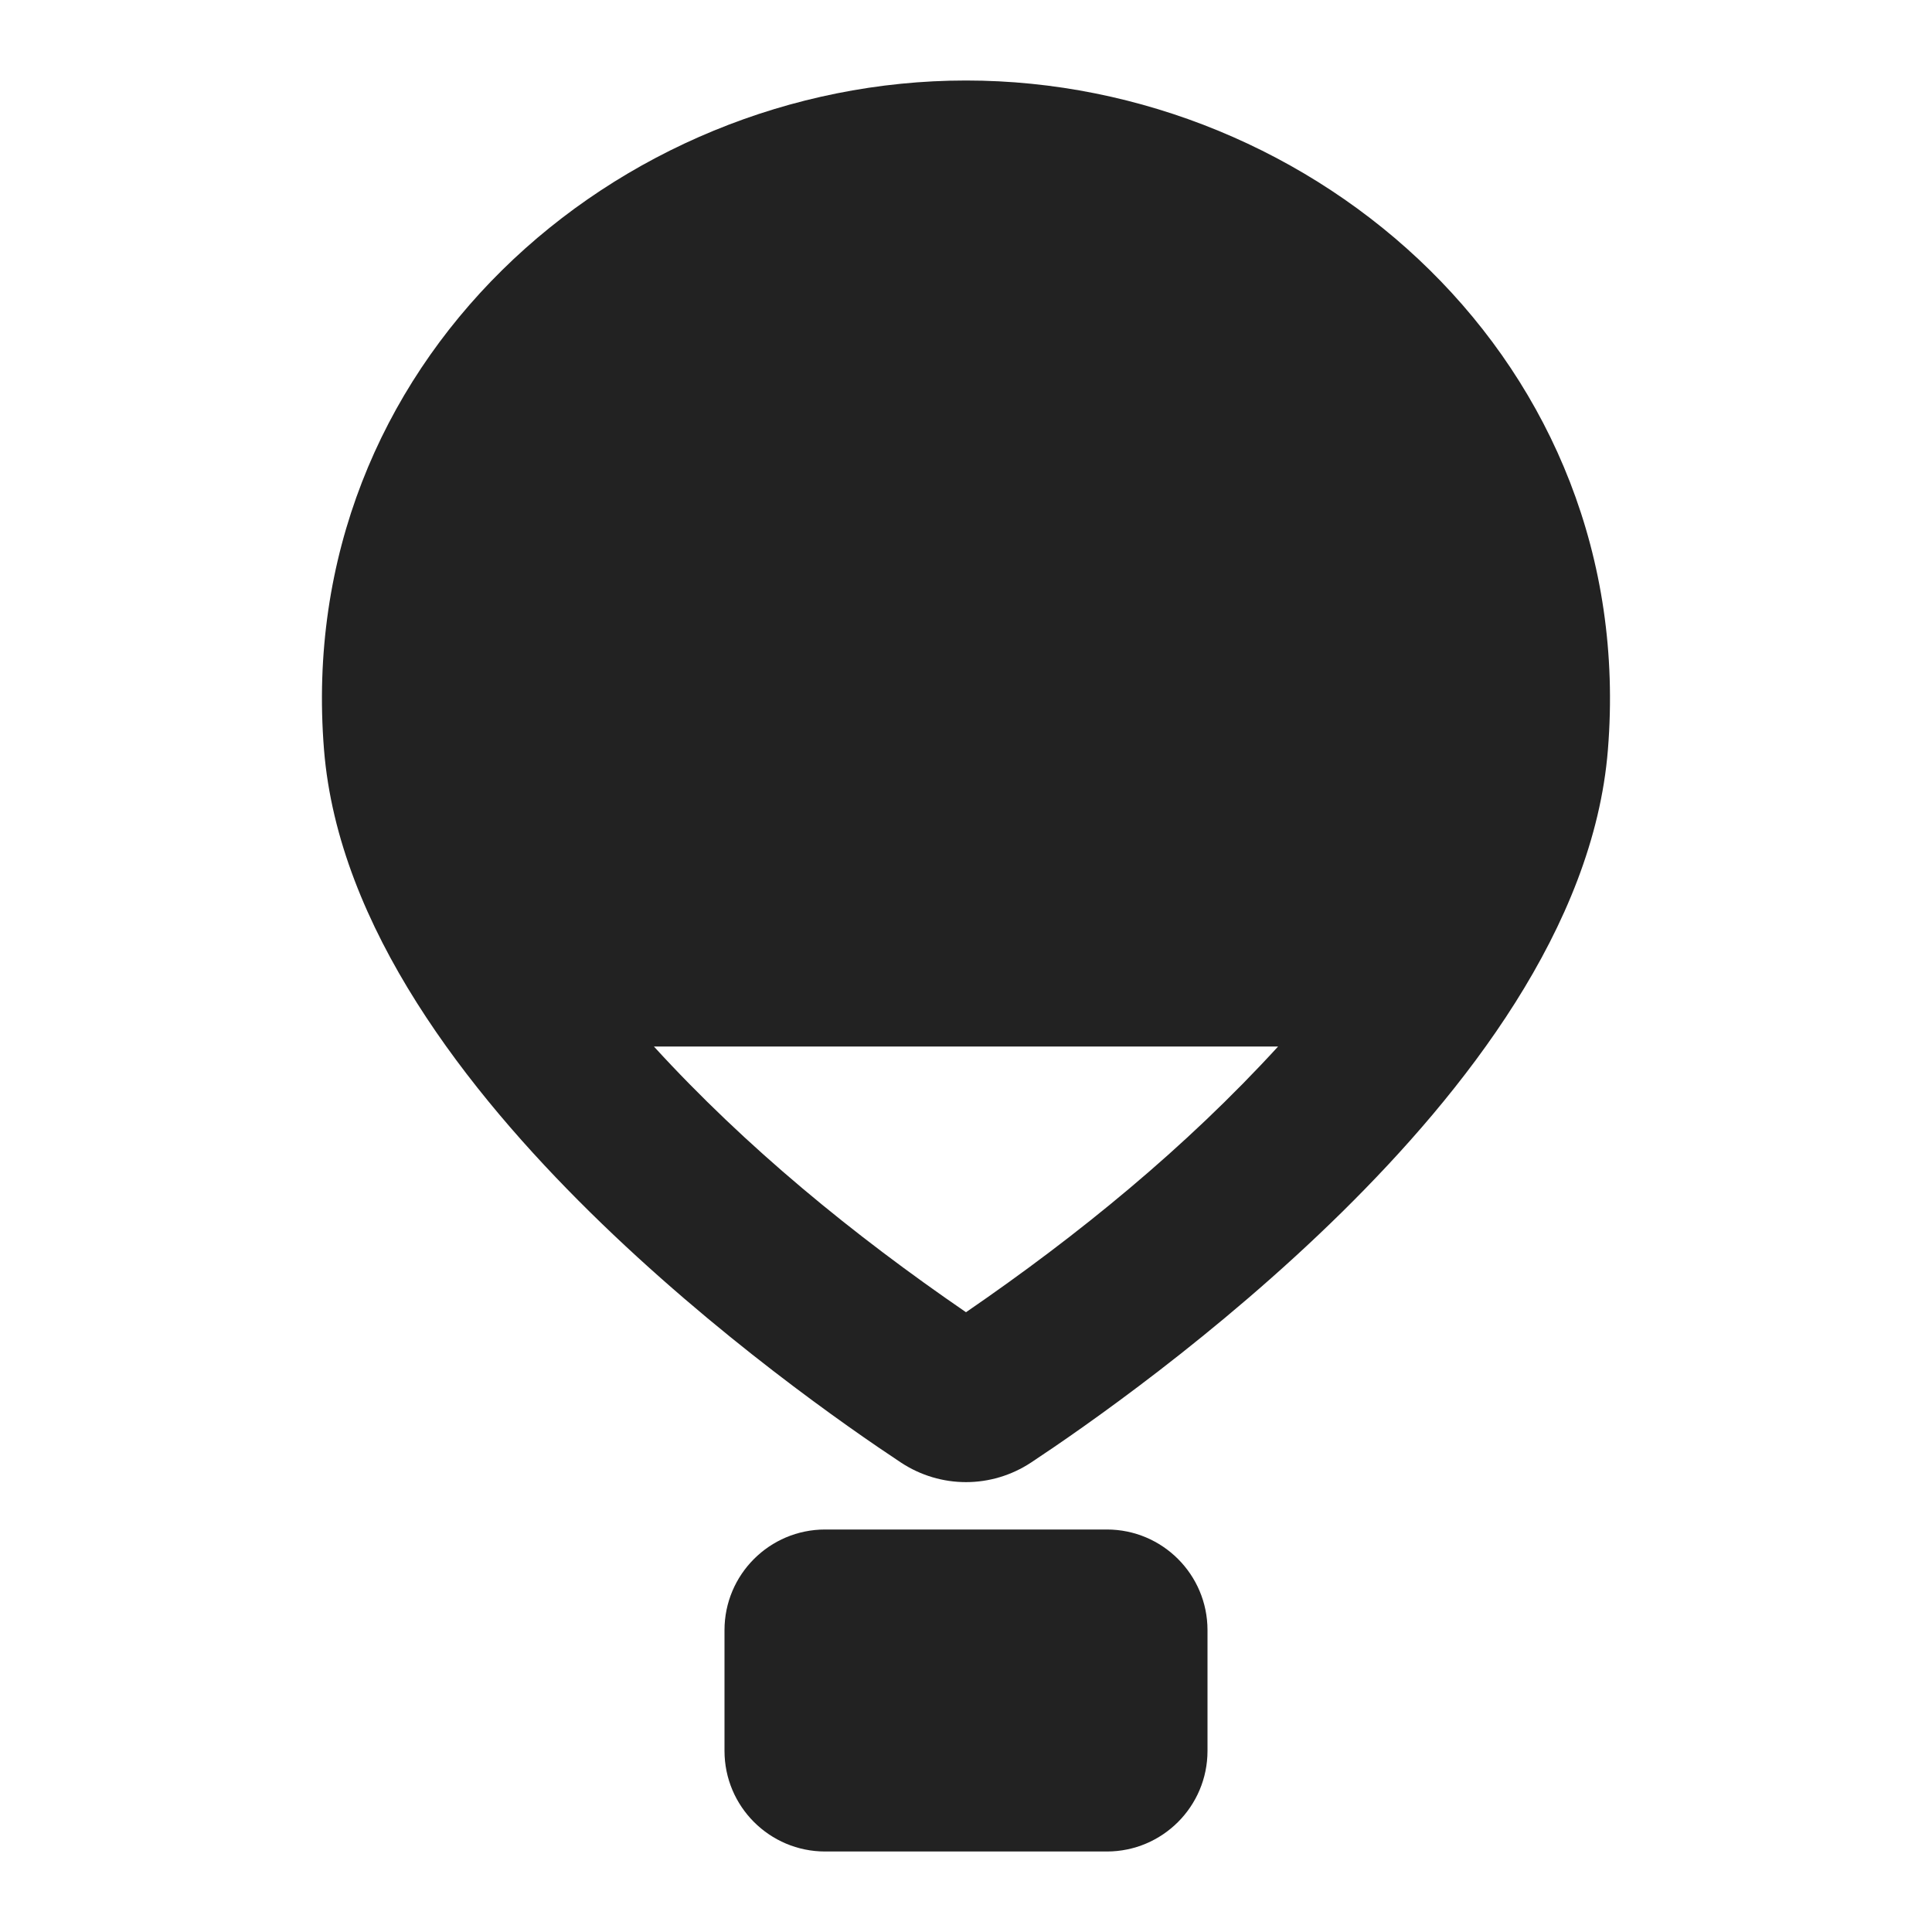 <svg width="24" height="24" viewBox="0 0 24 24" fill="none" xmlns="http://www.w3.org/2000/svg">
<path fill-rule="evenodd" clip-rule="evenodd" d="M12 1C7.652 1 3.639 4.512 4.025 9.313C4.203 11.524 5.819 13.569 7.329 15.057C8.885 16.59 10.552 17.745 11.19 18.167C11.683 18.493 12.317 18.493 12.81 18.167C13.448 17.745 15.115 16.59 16.671 15.057C18.181 13.569 19.797 11.524 19.974 9.313C20.361 4.512 16.347 1 12 1ZM8.123 13H15.877C14.73 14.254 13.399 15.341 12 16.301C10.601 15.341 9.269 14.254 8.123 13Z" fill="#222222"/>
<path d="M10.25 19C9.56 19 9 19.56 9 20.25V21.75C9 22.44 9.56 23 10.25 23H13.75C14.44 23 15 22.44 15 21.75V20.25C15 19.56 14.44 19 13.75 19H10.25Z" fill="#222222"/>
</svg>
